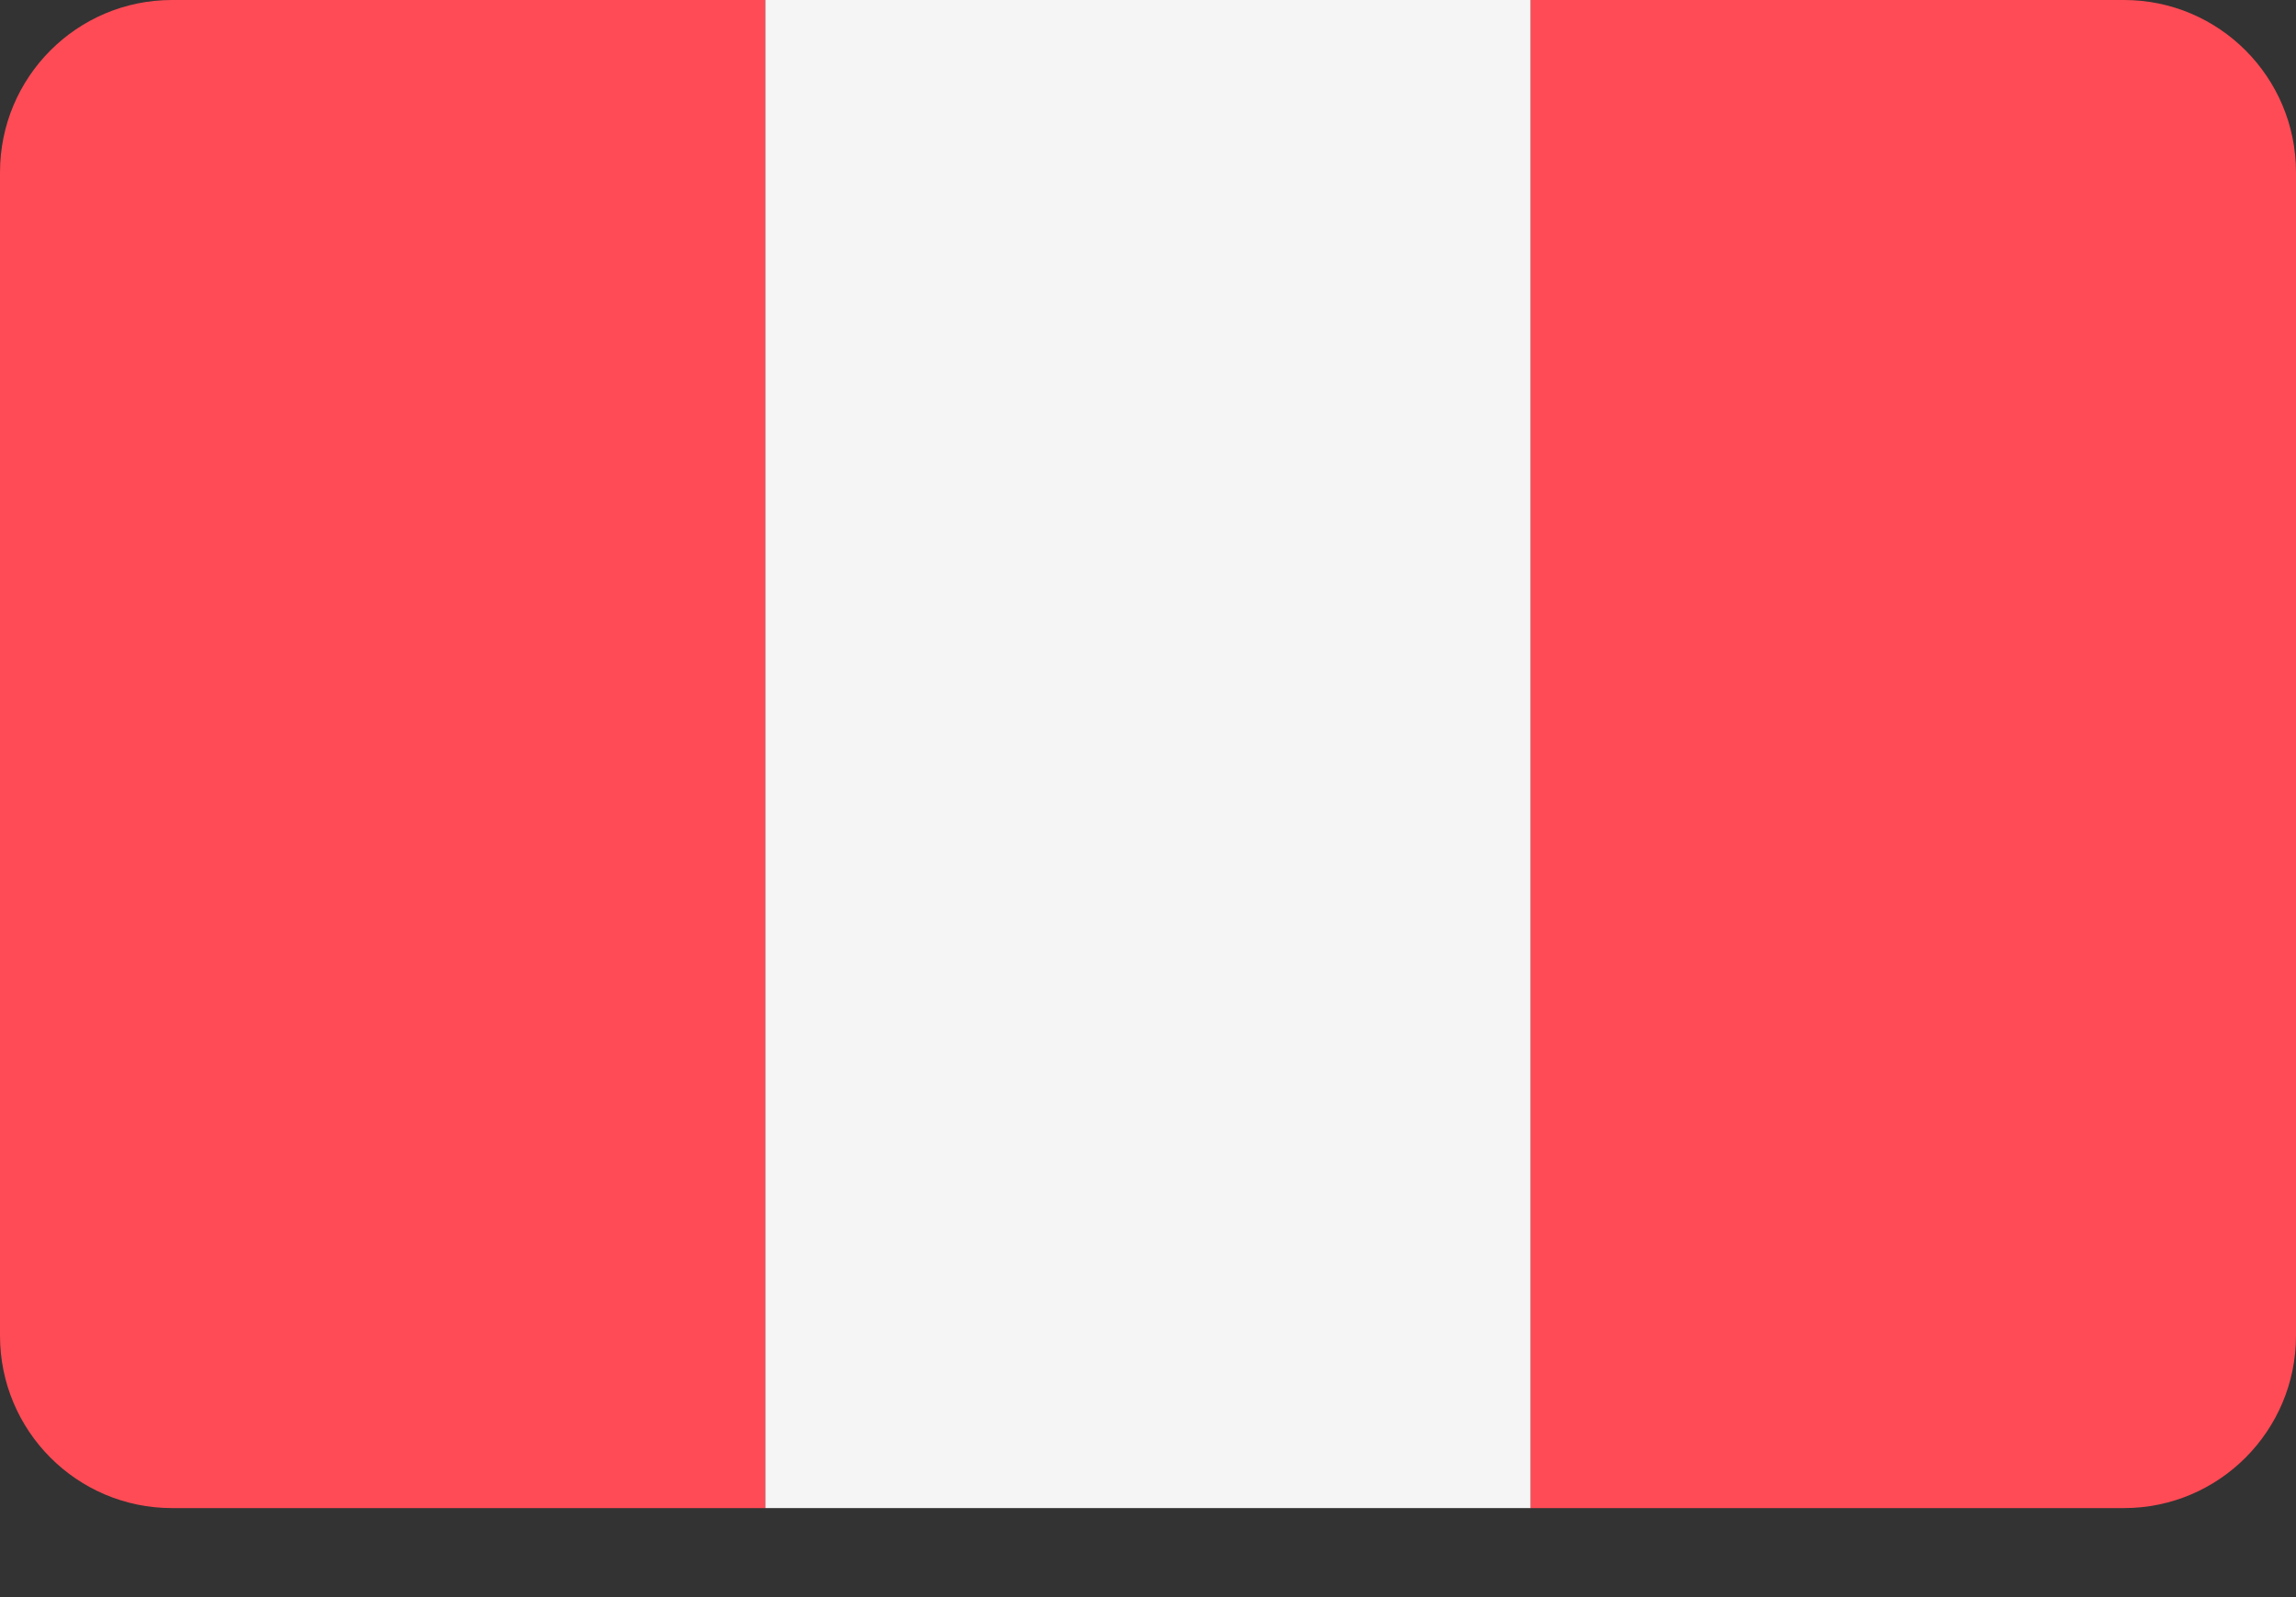 <?xml version="1.0" encoding="utf-8"?>
<svg width="23px" height="16px" viewBox="0 0 23 16" version="1.1" xmlns:xlink="http://www.w3.org/1999/xlink" xmlns="http://www.w3.org/2000/svg">
  <rect x="0" y="0" width="23" height="16" fill="#333333" stroke="none"/>
  <g id="peru">
    <path d="M1.723 0C0.771 0 0 0.773 0 1.727L0 13.381C0 14.334 0.771 15.108 1.723 15.108L7.667 15.108L7.667 0L1.723 0Z" id="Path" fill="#FF4B55" stroke="none" />
    <path d="M0 0L7.667 0L7.667 15.108L0 15.108L0 0Z" transform="translate(7.667 0)" id="Rectangle" fill="#F5F5F5" stroke="none" />
    <path d="M5.944 0L0 0L0 15.108L5.944 15.108C6.895 15.108 7.667 14.334 7.667 13.381L7.667 1.727C7.667 0.773 6.896 0 5.944 0Z" transform="translate(15.333 0)" id="Path" fill="#FF4B55" stroke="none" />
  </g>
</svg>